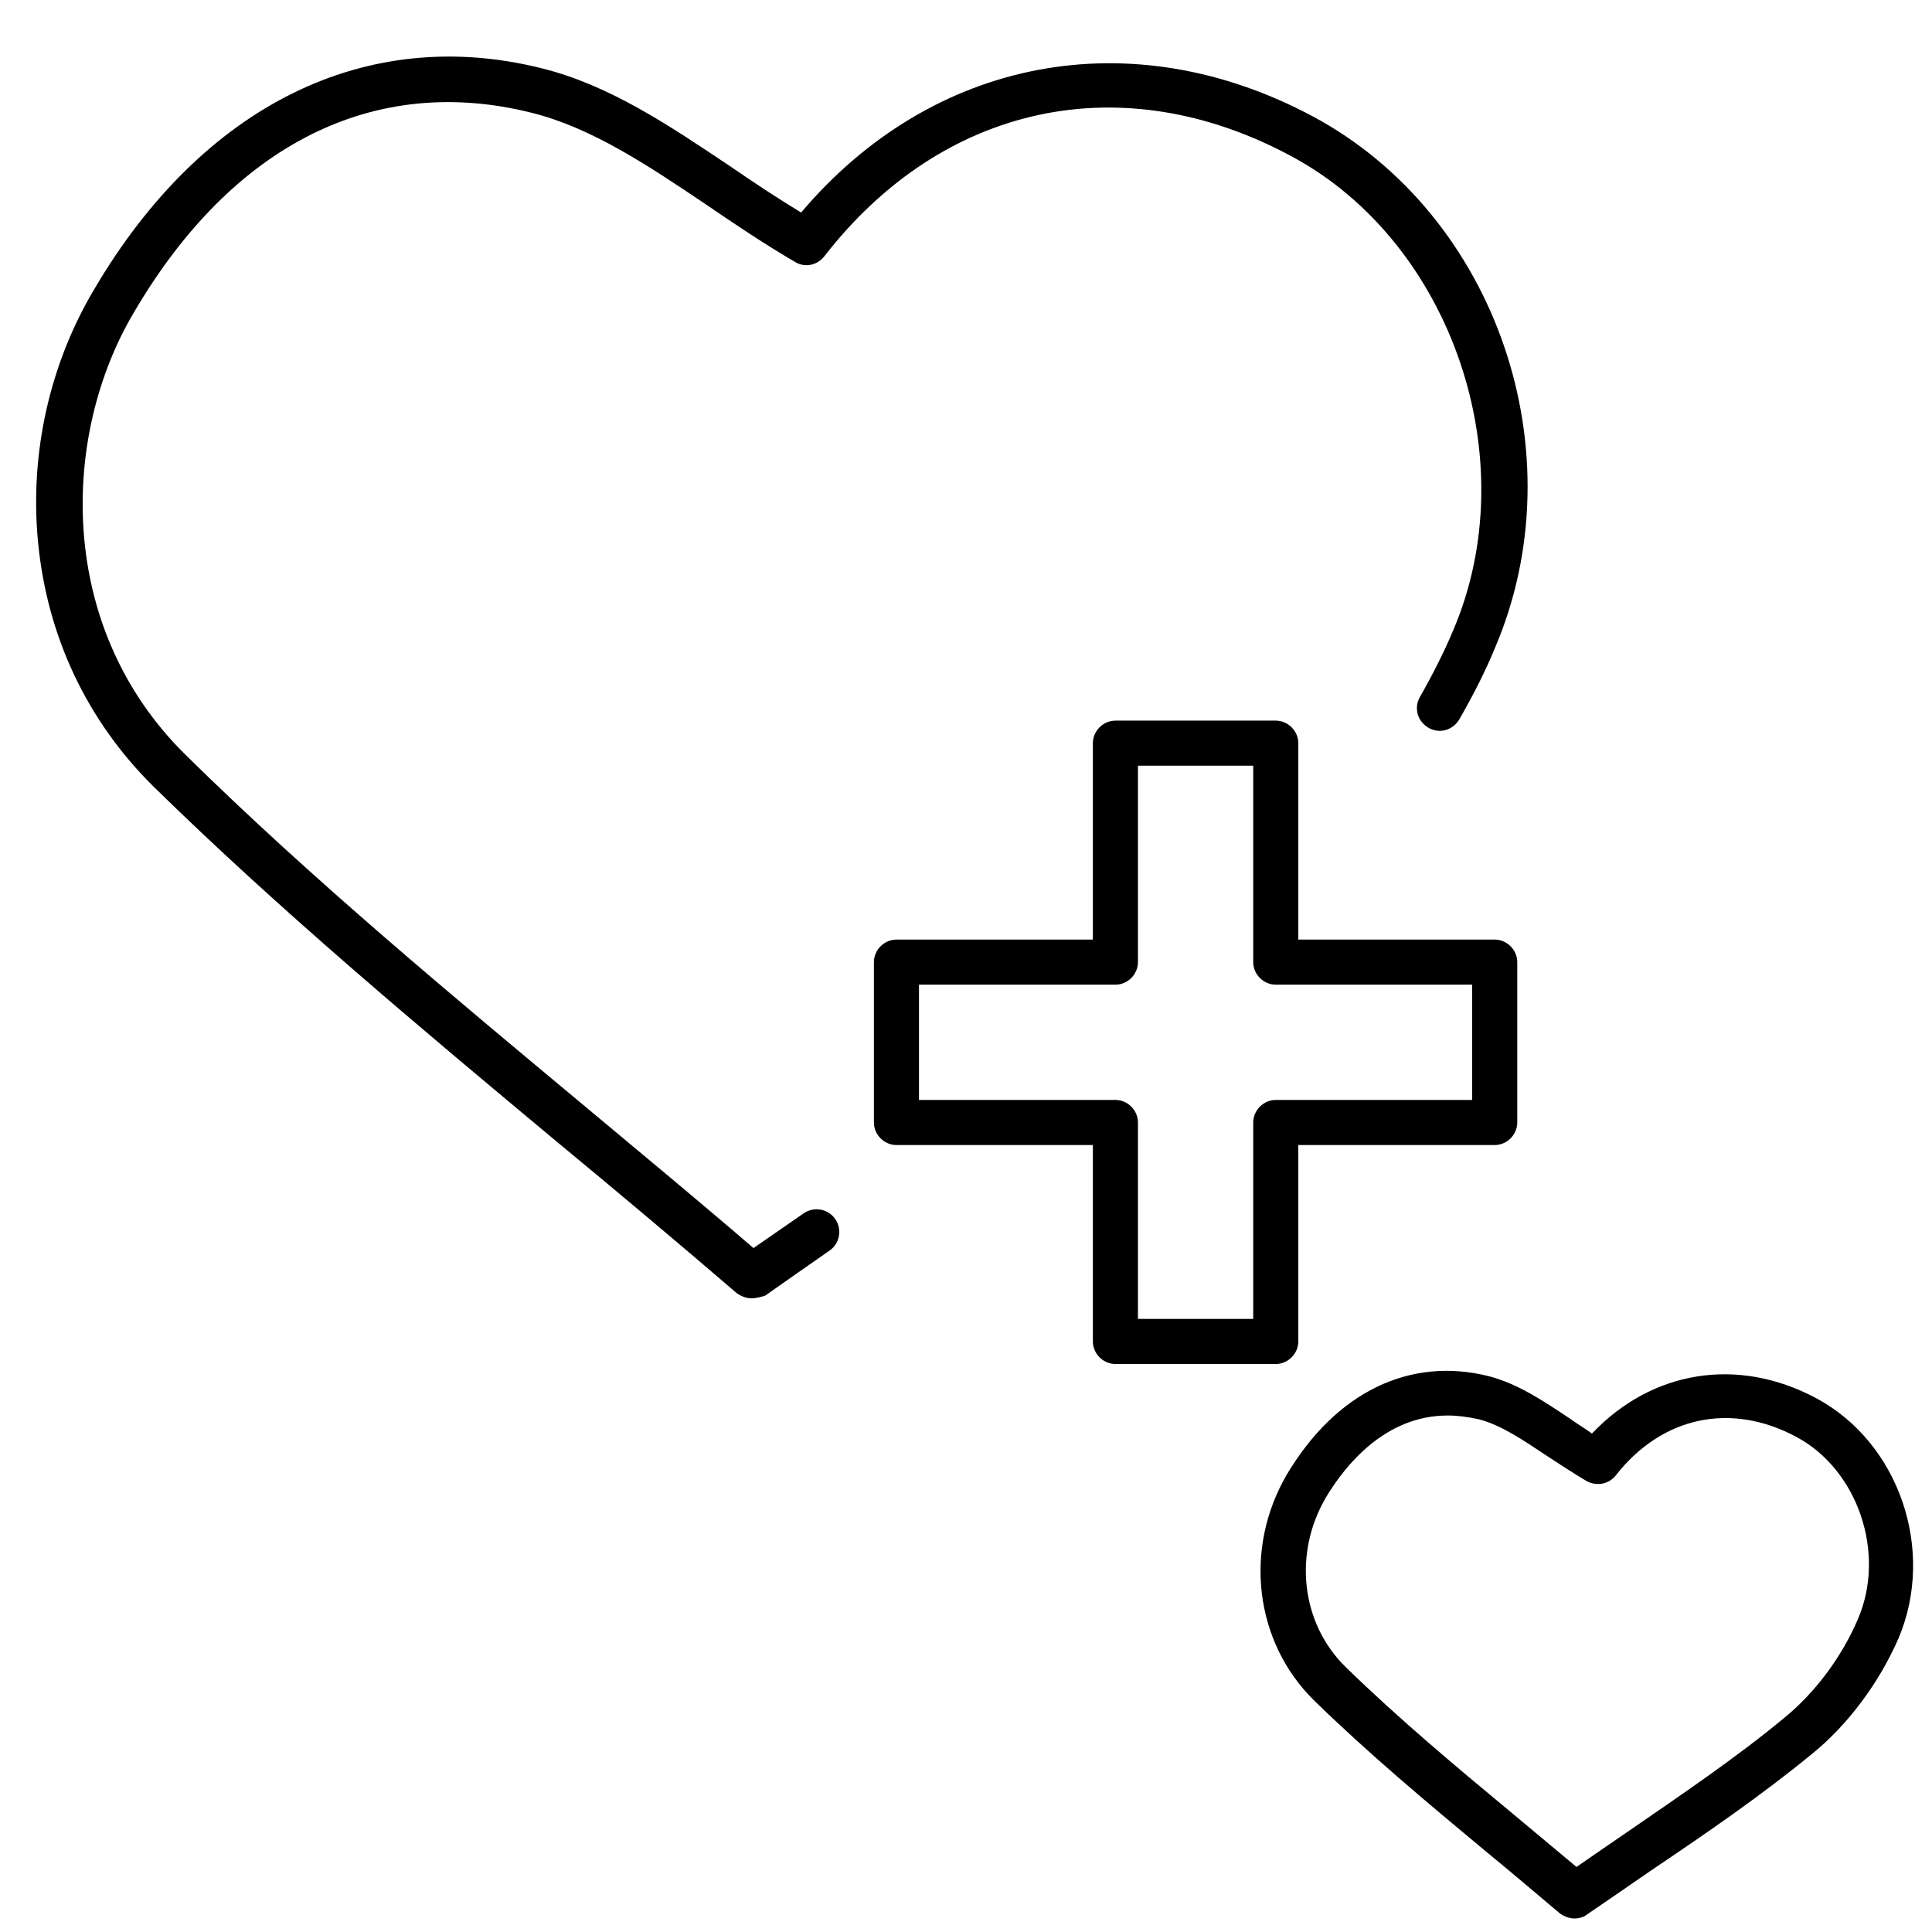 <?xml version="1.0" encoding="utf-8"?>
<!-- Generator: Adobe Illustrator 25.2.3, SVG Export Plug-In . SVG Version: 6.00 Build 0)  -->
<svg version="1.1" id="Layer_1" xmlns="http://www.w3.org/2000/svg" xmlns:xlink="http://www.w3.org/1999/xlink" x="0px" y="0px"
	 viewBox="0 0 300 300" style="enable-background:new 0 0 300 300;" xml:space="preserve">
<g id="gezinsuitbreiding">
	<g>
		<path d="M116.7,201.6c-0.8,0-1.6-0.3-2.3-0.8c-9.2-7.9-18.6-15.8-27.8-23.4c-21.1-17.6-42.9-35.8-62.8-55.3
			c-10.3-10.2-16.5-23.3-17.9-38c-1.3-13.7,1.8-27.6,8.8-39.3c16.8-28.5,42.2-41,69.4-34.2c10.5,2.6,19.7,8.8,29.4,15.3
			c3.5,2.4,7.1,4.8,10.9,7.1C144.8,8.9,175.7,3,203.9,18.1c28.5,15.3,41.2,52.3,28.2,82.6c-1.4,3.4-3.2,7-5.5,11
			c-1,1.7-3.1,2.3-4.8,1.3c-1.7-1-2.3-3.1-1.3-4.8c2.1-3.7,3.8-7.1,5.1-10.2c11.4-26.5-0.1-60.3-25-73.7
			c-26.3-14.2-54.2-8.2-72.6,15.5c-1.1,1.4-3,1.8-4.5,0.9c-4.8-2.8-9.4-5.9-13.8-8.9c-9.2-6.2-17.9-12-27.2-14.3
			c-24.4-6.1-46.4,4.9-61.7,31c-11.3,19-12.2,48.8,8,68.7c19.6,19.3,41.4,37.4,62.4,54.9c8.5,7.1,17.2,14.3,25.8,21.7
			c2.6-1.8,5.2-3.6,7.8-5.4c1.6-1.1,3.8-0.7,4.9,0.9c1.1,1.6,0.7,3.8-0.9,4.9c-3.3,2.3-6.6,4.6-10,7
			C118.1,201.4,117.4,201.6,116.7,201.6z"/>
	</g>
	<g>
		<path d="M244.5,297.9c-0.8,0-1.6-0.3-2.3-0.8c-3.9-3.3-7.8-6.6-11.7-9.8c-8.9-7.4-18.1-15.1-26.5-23.3c-9.2-9.1-10.9-23.5-4.2-35
			c7.6-12.8,19.1-18.4,31.4-15.3c4.6,1.2,8.7,4,12.6,6.6c1.1,0.8,2.3,1.5,3.4,2.3c9.3-9.8,22.6-12,34.8-5.5
			c12.9,6.9,18.6,23.6,12.8,37.3c-3,6.9-7.9,13.5-13.5,18c-7.8,6.4-16.1,12.1-25,18.1c-3.2,2.2-6.5,4.5-9.9,6.8
			C245.9,297.7,245.2,297.9,244.5,297.9z M224.8,219.8c-9.7,0-15.9,7.7-18.9,12.7c-5.1,8.7-3.9,19.6,3.1,26.4
			c8.2,8,17.3,15.6,26.1,22.9c3.2,2.7,6.5,5.4,9.7,8.1c2.6-1.8,5.2-3.6,7.7-5.3c8.7-6,17-11.6,24.5-17.8c4.8-3.9,9-9.5,11.5-15.4
			c4.4-10.2,0-23.2-9.6-28.3c-10.1-5.4-20.8-3.2-28,6c-1.1,1.4-3,1.7-4.5,0.9c-2.2-1.3-4.3-2.7-6.3-4c-3.6-2.4-7-4.7-10.4-5.6
			C227.9,220,226.3,219.8,224.8,219.8z"/>
	</g>
	<path d="M198.1,211.8h-24.9c-1.9,0-3.5-1.6-3.5-3.5v-30.5h-30.5c-1.9,0-3.5-1.6-3.5-3.5v-24.9c0-1.9,1.6-3.5,3.5-3.5h30.5v-30.5
		c0-1.9,1.6-3.5,3.5-3.5h24.9c1.9,0,3.5,1.6,3.5,3.5v30.5h30.5c1.9,0,3.5,1.6,3.5,3.5v24.9c0,1.9-1.6,3.5-3.5,3.5h-30.5v30.5
		C201.6,210.2,200,211.8,198.1,211.8z M176.7,204.8h17.9v-30.5c0-1.9,1.6-3.5,3.5-3.5h30.5v-17.9h-30.5c-1.9,0-3.5-1.6-3.5-3.5
		v-30.5h-17.9v30.5c0,1.9-1.6,3.5-3.5,3.5h-30.5v17.9h30.5c1.9,0,3.5,1.6,3.5,3.5V204.8z"/>
</g>
</svg>
